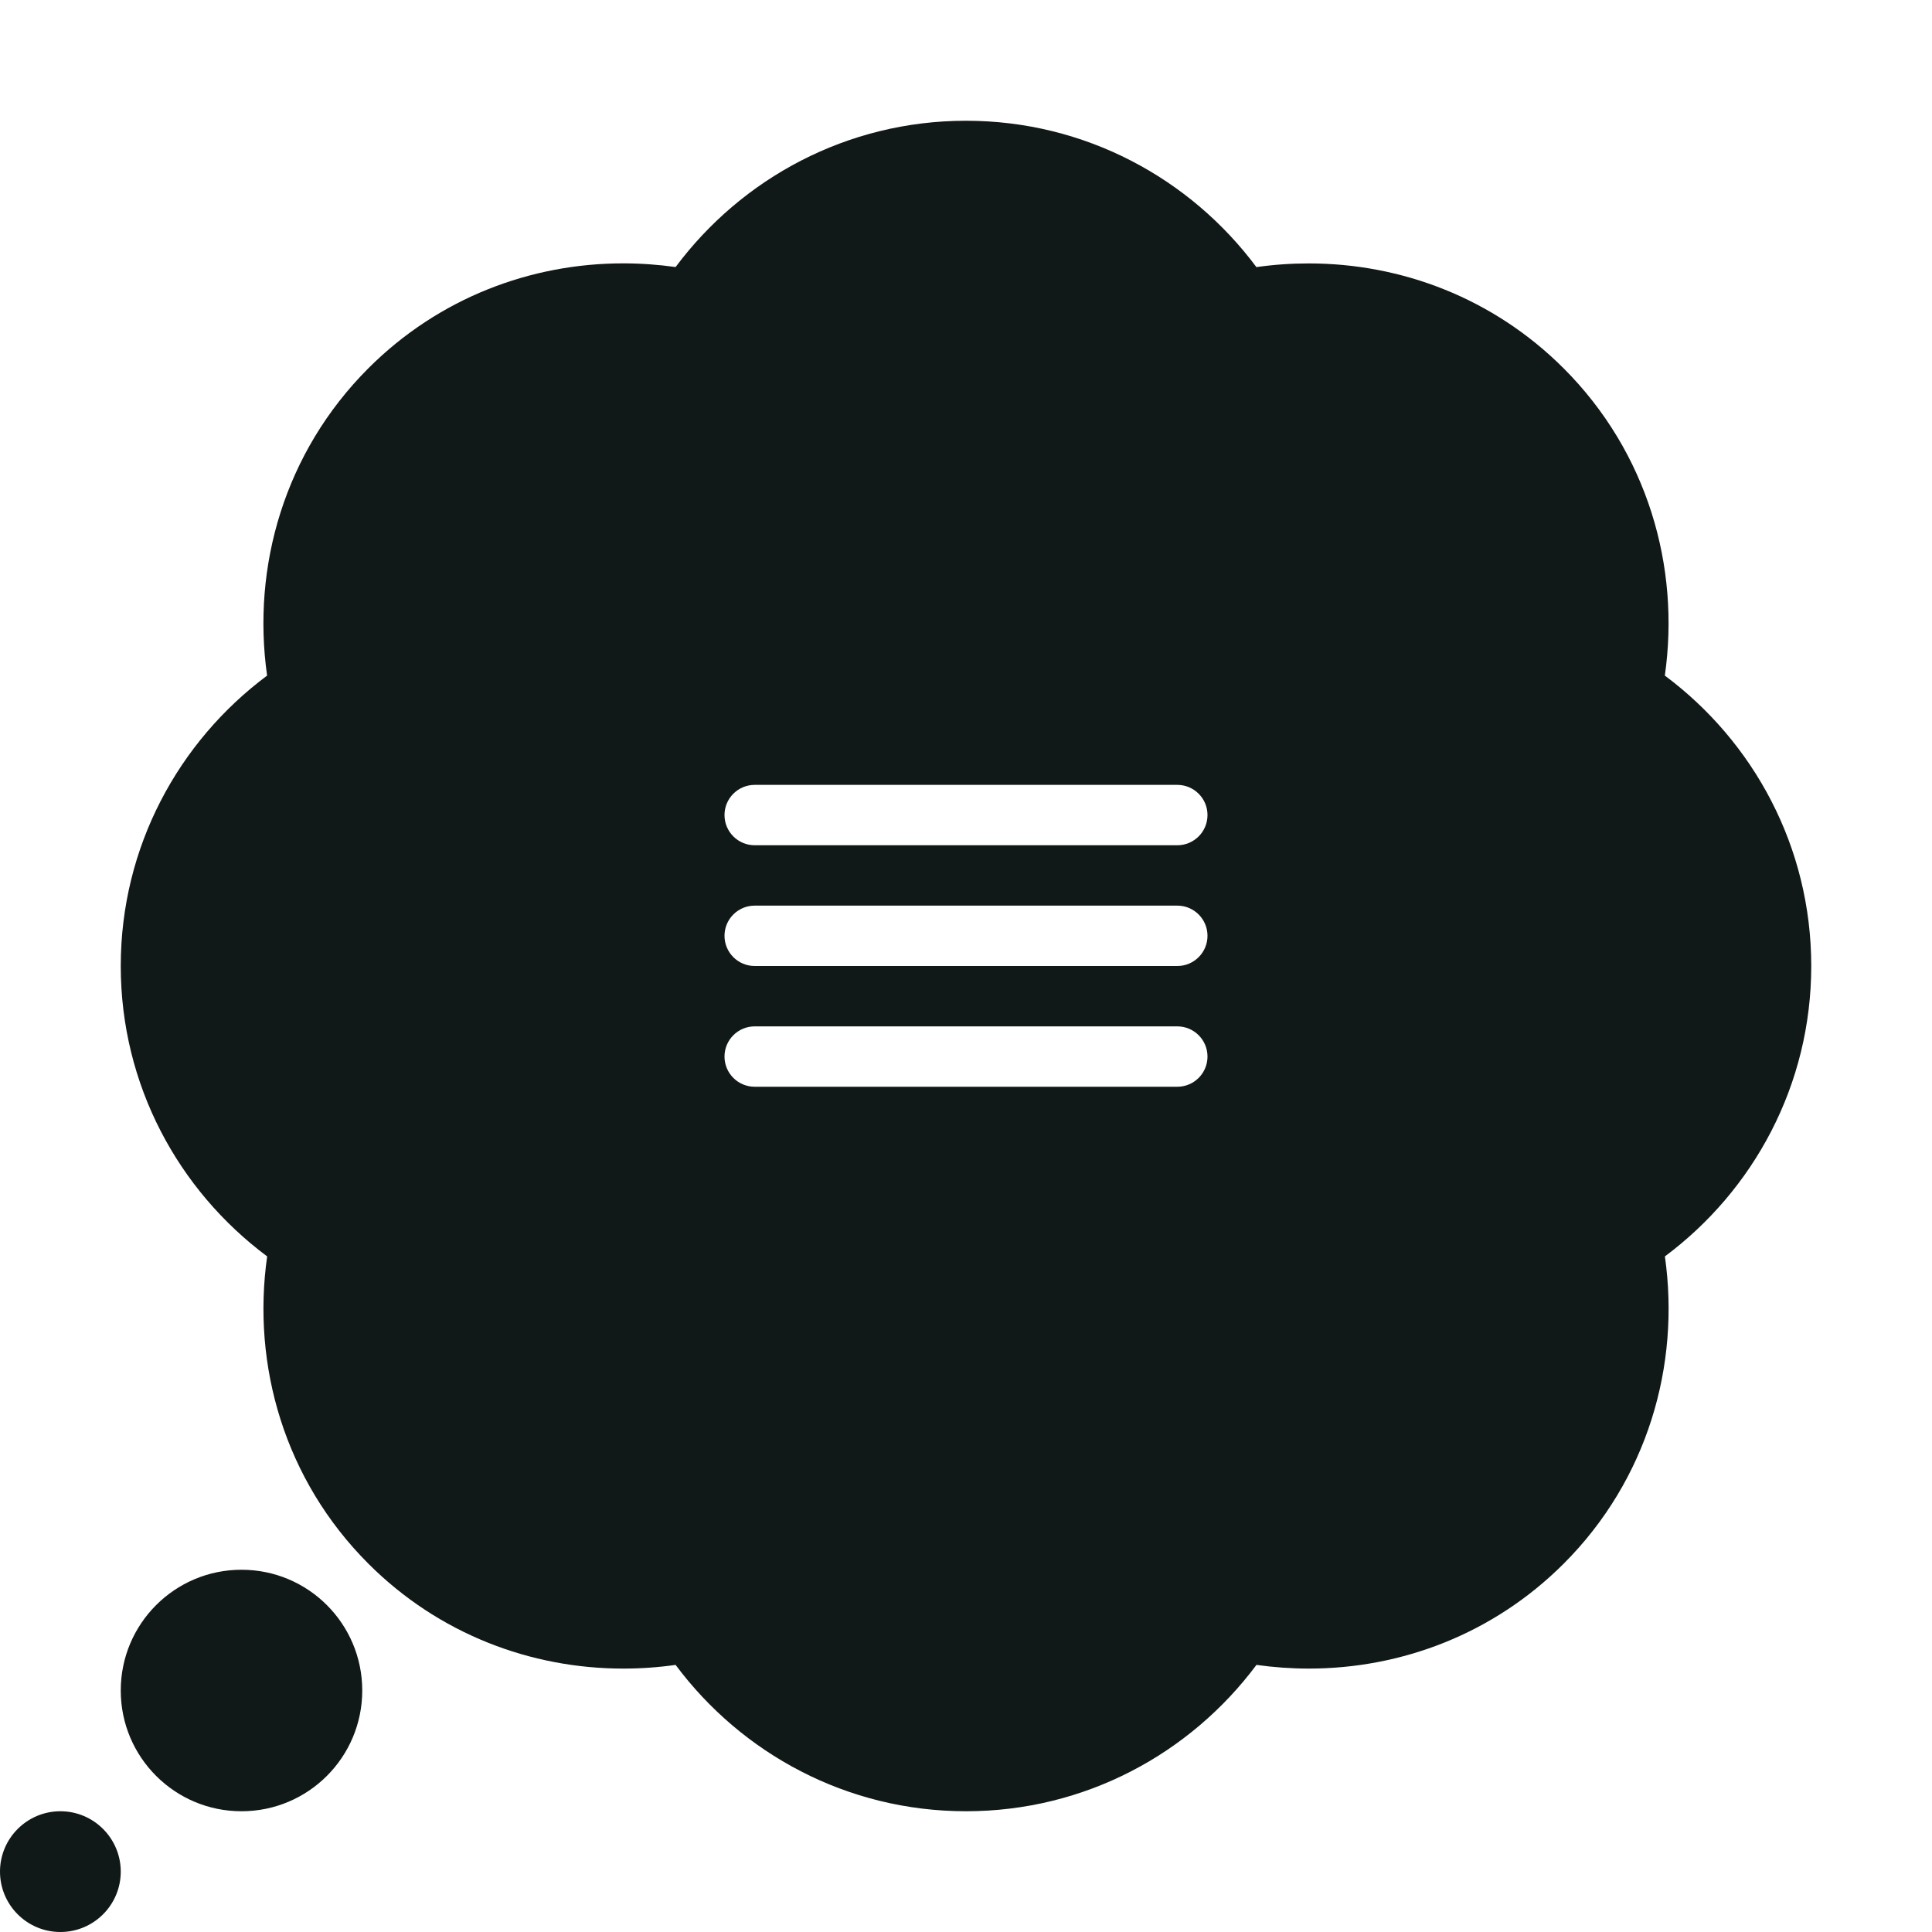 <?xml version="1.0" encoding="UTF-8"?> <svg xmlns="http://www.w3.org/2000/svg" xmlns:xlink="http://www.w3.org/1999/xlink" version="1.1" id="Uploaded to svgrepo.com" width="800px" height="800px" viewBox="0 0 32 32" xml:space="preserve"> <style type="text/css"> .stone_een{fill:#111918;} .st0{fill:#0B1719;} </style> <path class="stone_een" d="M6,28c0,1.105-0.895,2-2,2c-1.105,0-2-0.895-2-2c0-1.105,0.895-2,2-2C5.105,26,6,26.895,6,28z M1,30 c-0.552,0-1,0.448-1,1c0,0.552,0.448,1,1,1s1-0.448,1-1C2,30.448,1.552,30,1,30z M27.576,20.81c0.256,1.805-0.288,3.701-1.676,5.089 c-1.167,1.167-2.693,1.738-4.222,1.738c-0.29,0-0.58-0.021-0.867-0.061C19.716,29.044,17.972,30,16,30s-3.716-0.956-4.81-2.424 c-0.288,0.041-0.577,0.061-0.867,0.061c-1.529,0-3.055-0.571-4.222-1.738c-1.388-1.388-1.933-3.285-1.676-5.089 C2.956,19.716,2,17.972,2,16s0.956-3.716,2.424-4.81C4.168,9.385,4.713,7.489,6.101,6.1c1.167-1.167,2.693-1.738,4.222-1.738 c0.29,0,0.58,0.021,0.867,0.061C12.284,2.956,14.028,2,16,2s3.716,0.956,4.81,2.424c0.288-0.041,0.577-0.061,0.867-0.061 c1.529,0,3.055,0.571,4.222,1.738c1.388,1.388,1.933,3.285,1.676,5.089C29.044,12.284,30,14.028,30,16S29.044,19.716,27.576,20.81z M20,17.5c0-0.276-0.224-0.5-0.5-0.5h-7c-0.276,0-0.5,0.224-0.5,0.5c0,0.276,0.224,0.5,0.5,0.5h7C19.776,18,20,17.776,20,17.5z M20,15.5c0-0.276-0.224-0.5-0.5-0.5h-7c-0.276,0-0.5,0.224-0.5,0.5c0,0.276,0.224,0.5,0.5,0.5h7C19.776,16,20,15.776,20,15.5z M20,13.5c0-0.276-0.224-0.5-0.5-0.5h-7c-0.276,0-0.5,0.224-0.5,0.5c0,0.276,0.224,0.5,0.5,0.5h7C19.776,14,20,13.776,20,13.5z"></path> </svg> 
